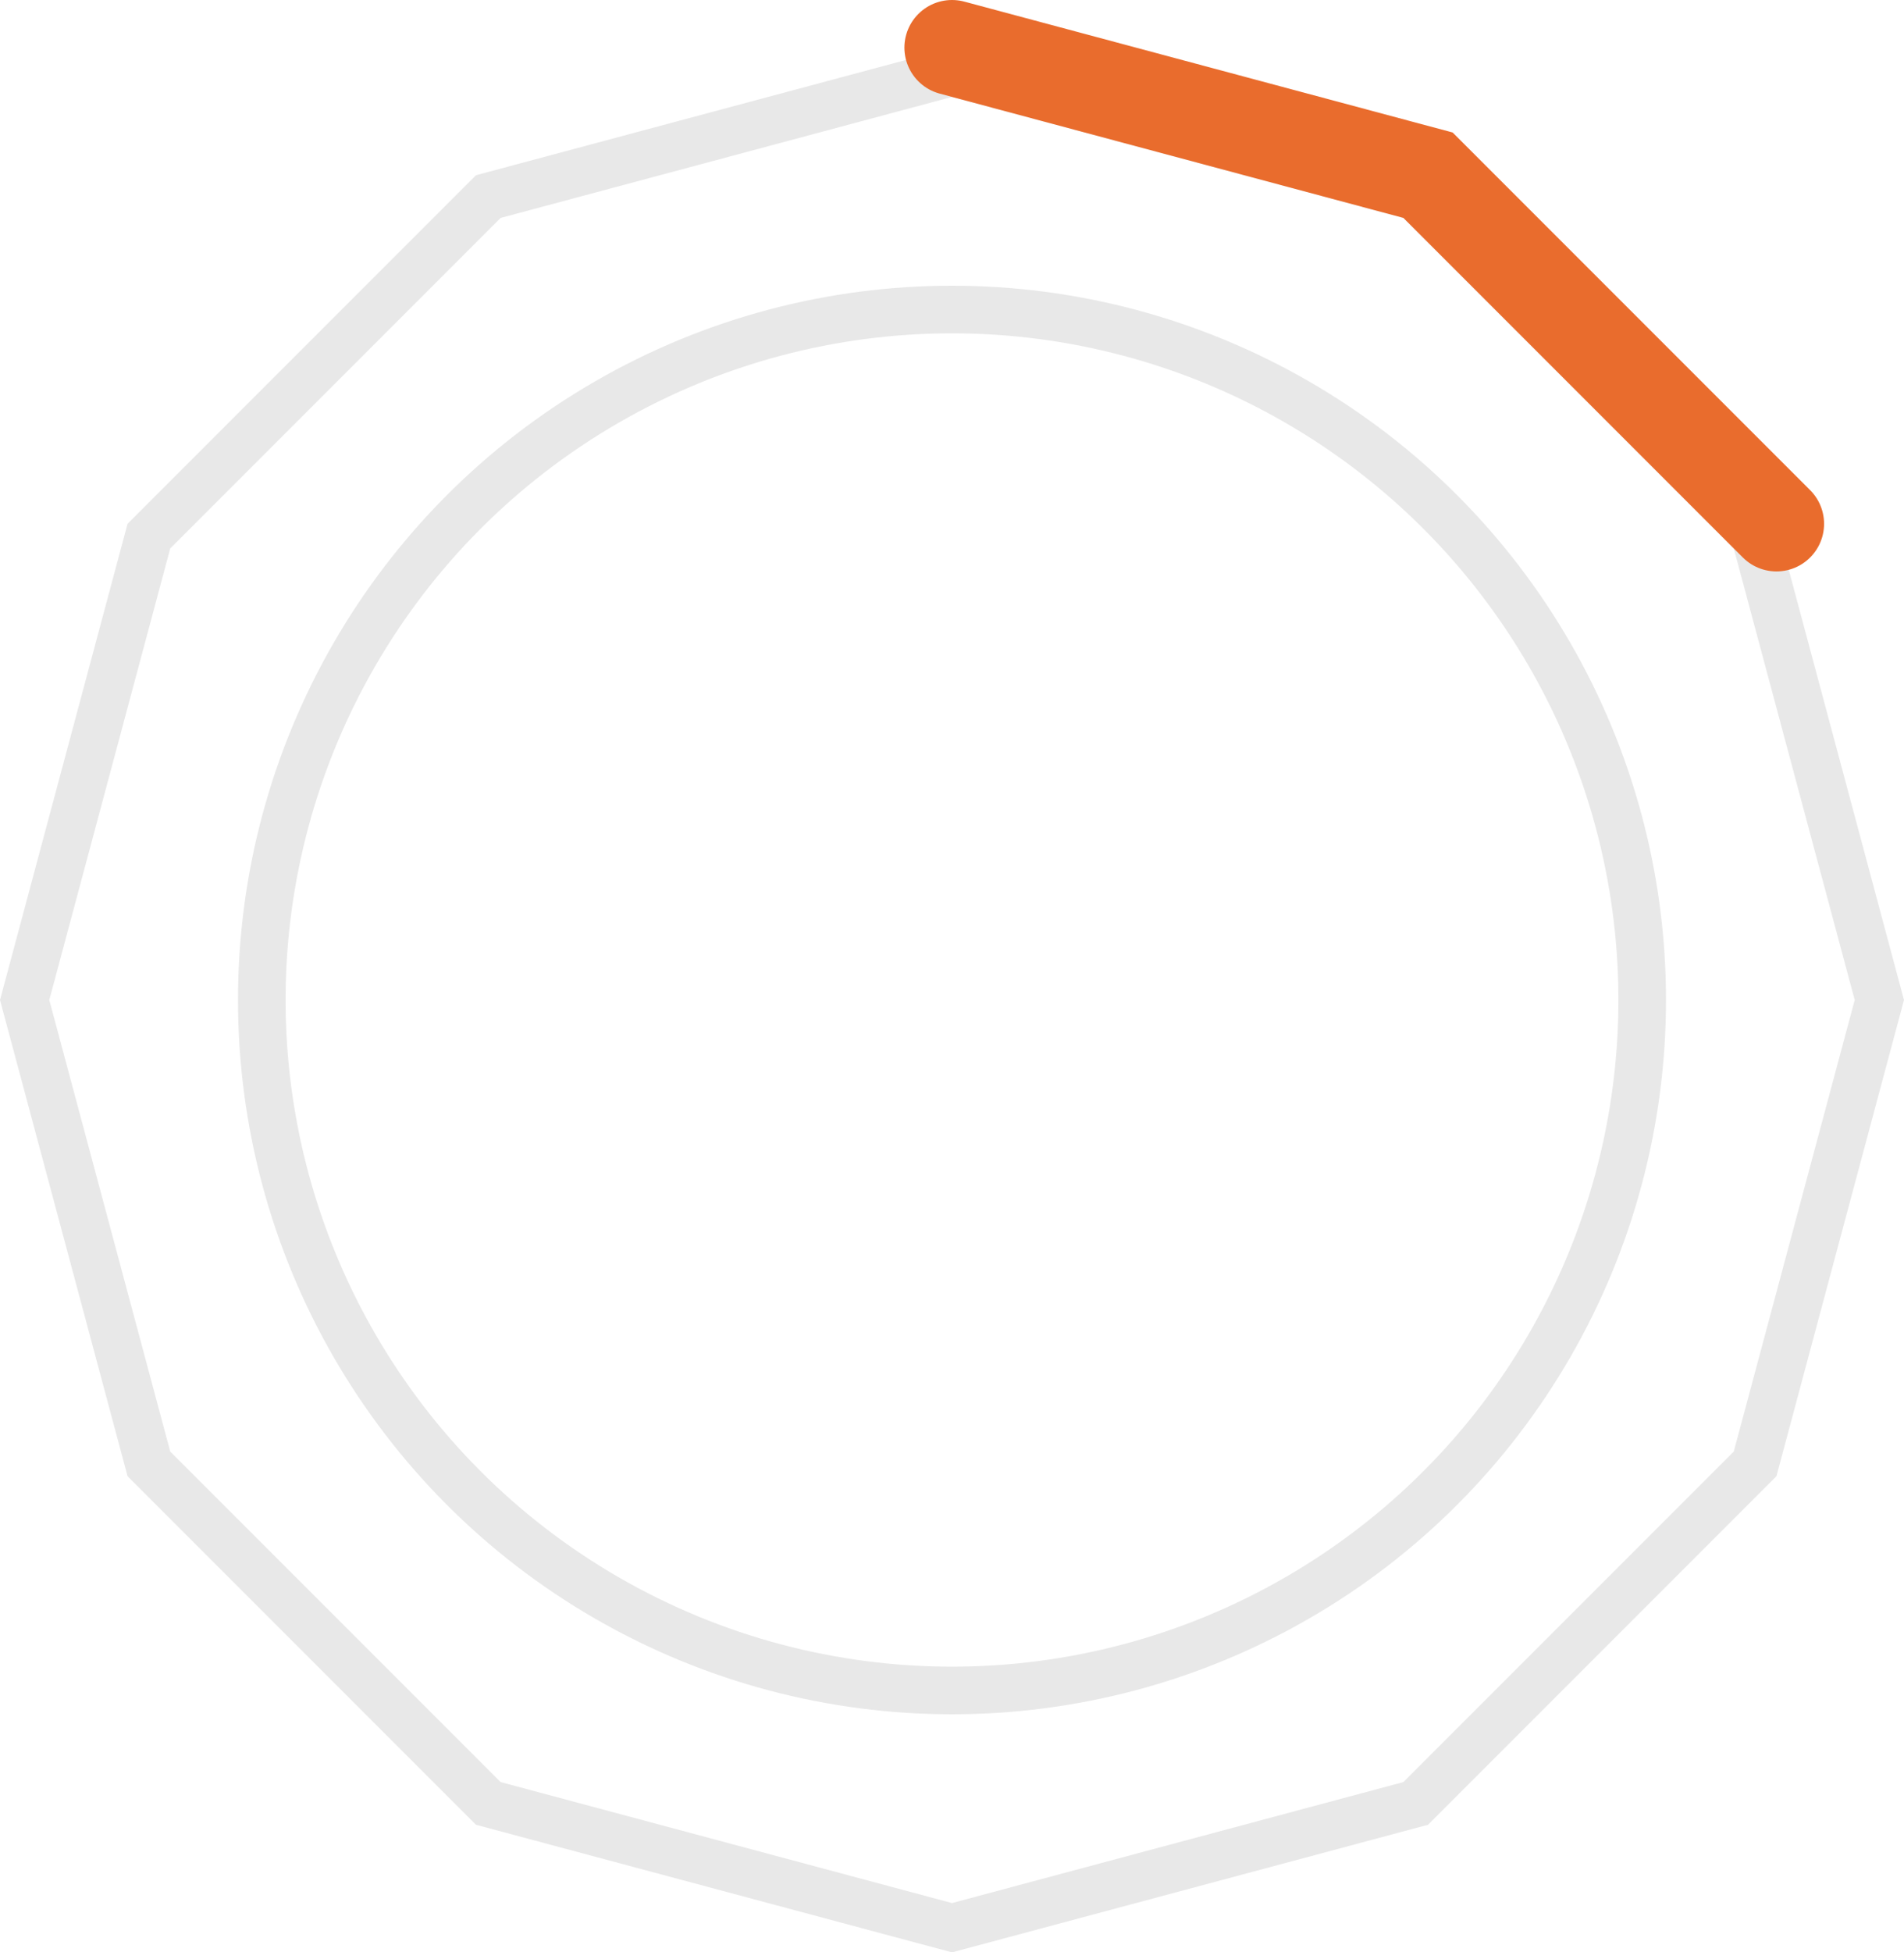 <?xml version="1.0" encoding="UTF-8"?> <svg xmlns="http://www.w3.org/2000/svg" width="40" height="41" viewBox="0 0 40 41" fill="none"> <path d="M10.259 4.128L20 1.518L29.741 4.128L36.872 11.259L39.482 21L36.872 30.741L29.741 37.872L20 40.482L10.259 37.872L3.128 30.741L0.518 21L3.128 11.259L10.259 4.128Z" stroke="#141414" stroke-opacity="0.1"></path> <path d="M20 1L30 3.679L37.321 11" stroke="#E96C2D" stroke-width="2" stroke-linecap="round"></path> <circle cx="20" cy="21" r="14.5" stroke="#141414" stroke-opacity="0.1"></circle> </svg> 
